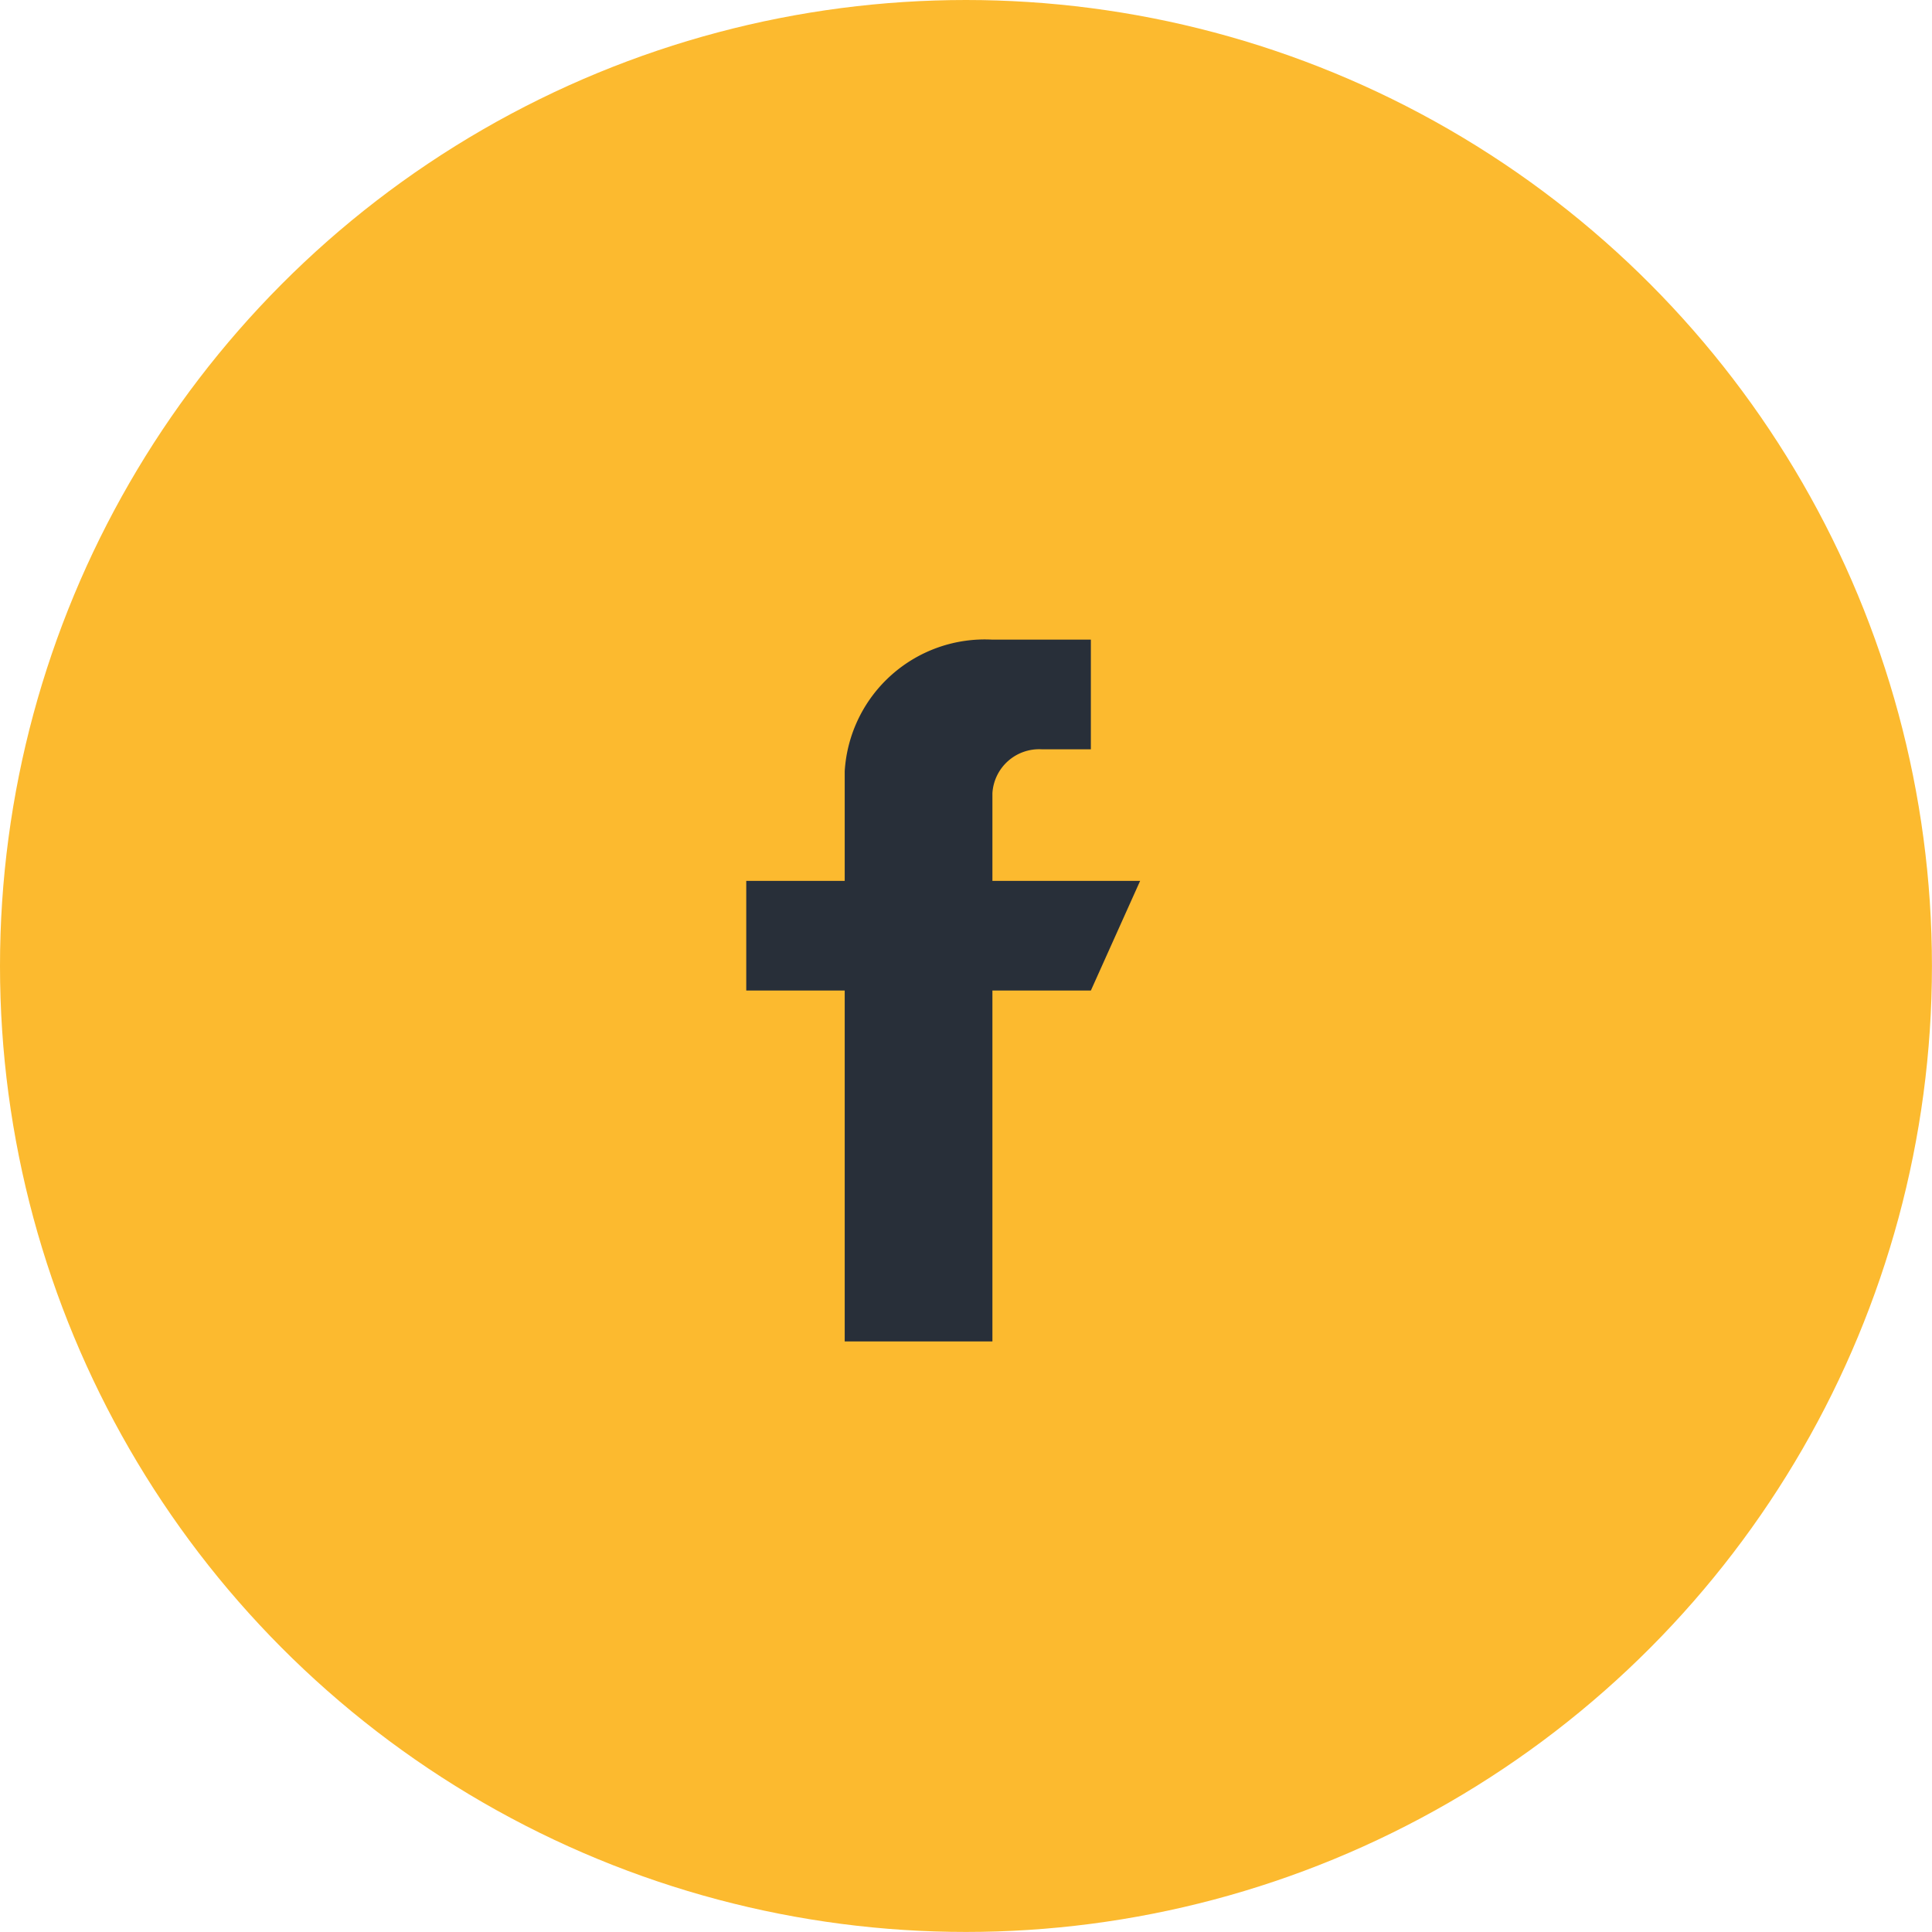 <svg xmlns="http://www.w3.org/2000/svg" width="36.245" height="36.245" viewBox="0 0 36.245 36.245">
  <g id="Group_4848" data-name="Group 4848" transform="translate(-332 -5833)">
    <circle id="Ellipse_203" data-name="Ellipse 203" cx="18.122" cy="18.122" r="18.122" transform="translate(332 5833)" fill="#fcba2f"/>
    <g id="_003-facebook" data-name="003-facebook" transform="translate(346 5845)">
      <g id="Group_1283" data-name="Group 1283" transform="translate(0)">
        <path id="Path_1205" data-name="Path 1205" d="M4.618,4.526V2.88a.878.878,0,0,1,.924-.823h.923V0H4.618A2.633,2.633,0,0,0,1.847,2.469V4.526H0V6.583H1.847v6.583H4.618V6.583H6.465l.924-2.057Z" fill="#282f39"/>
      </g>
    </g>
  </g>
</svg>
